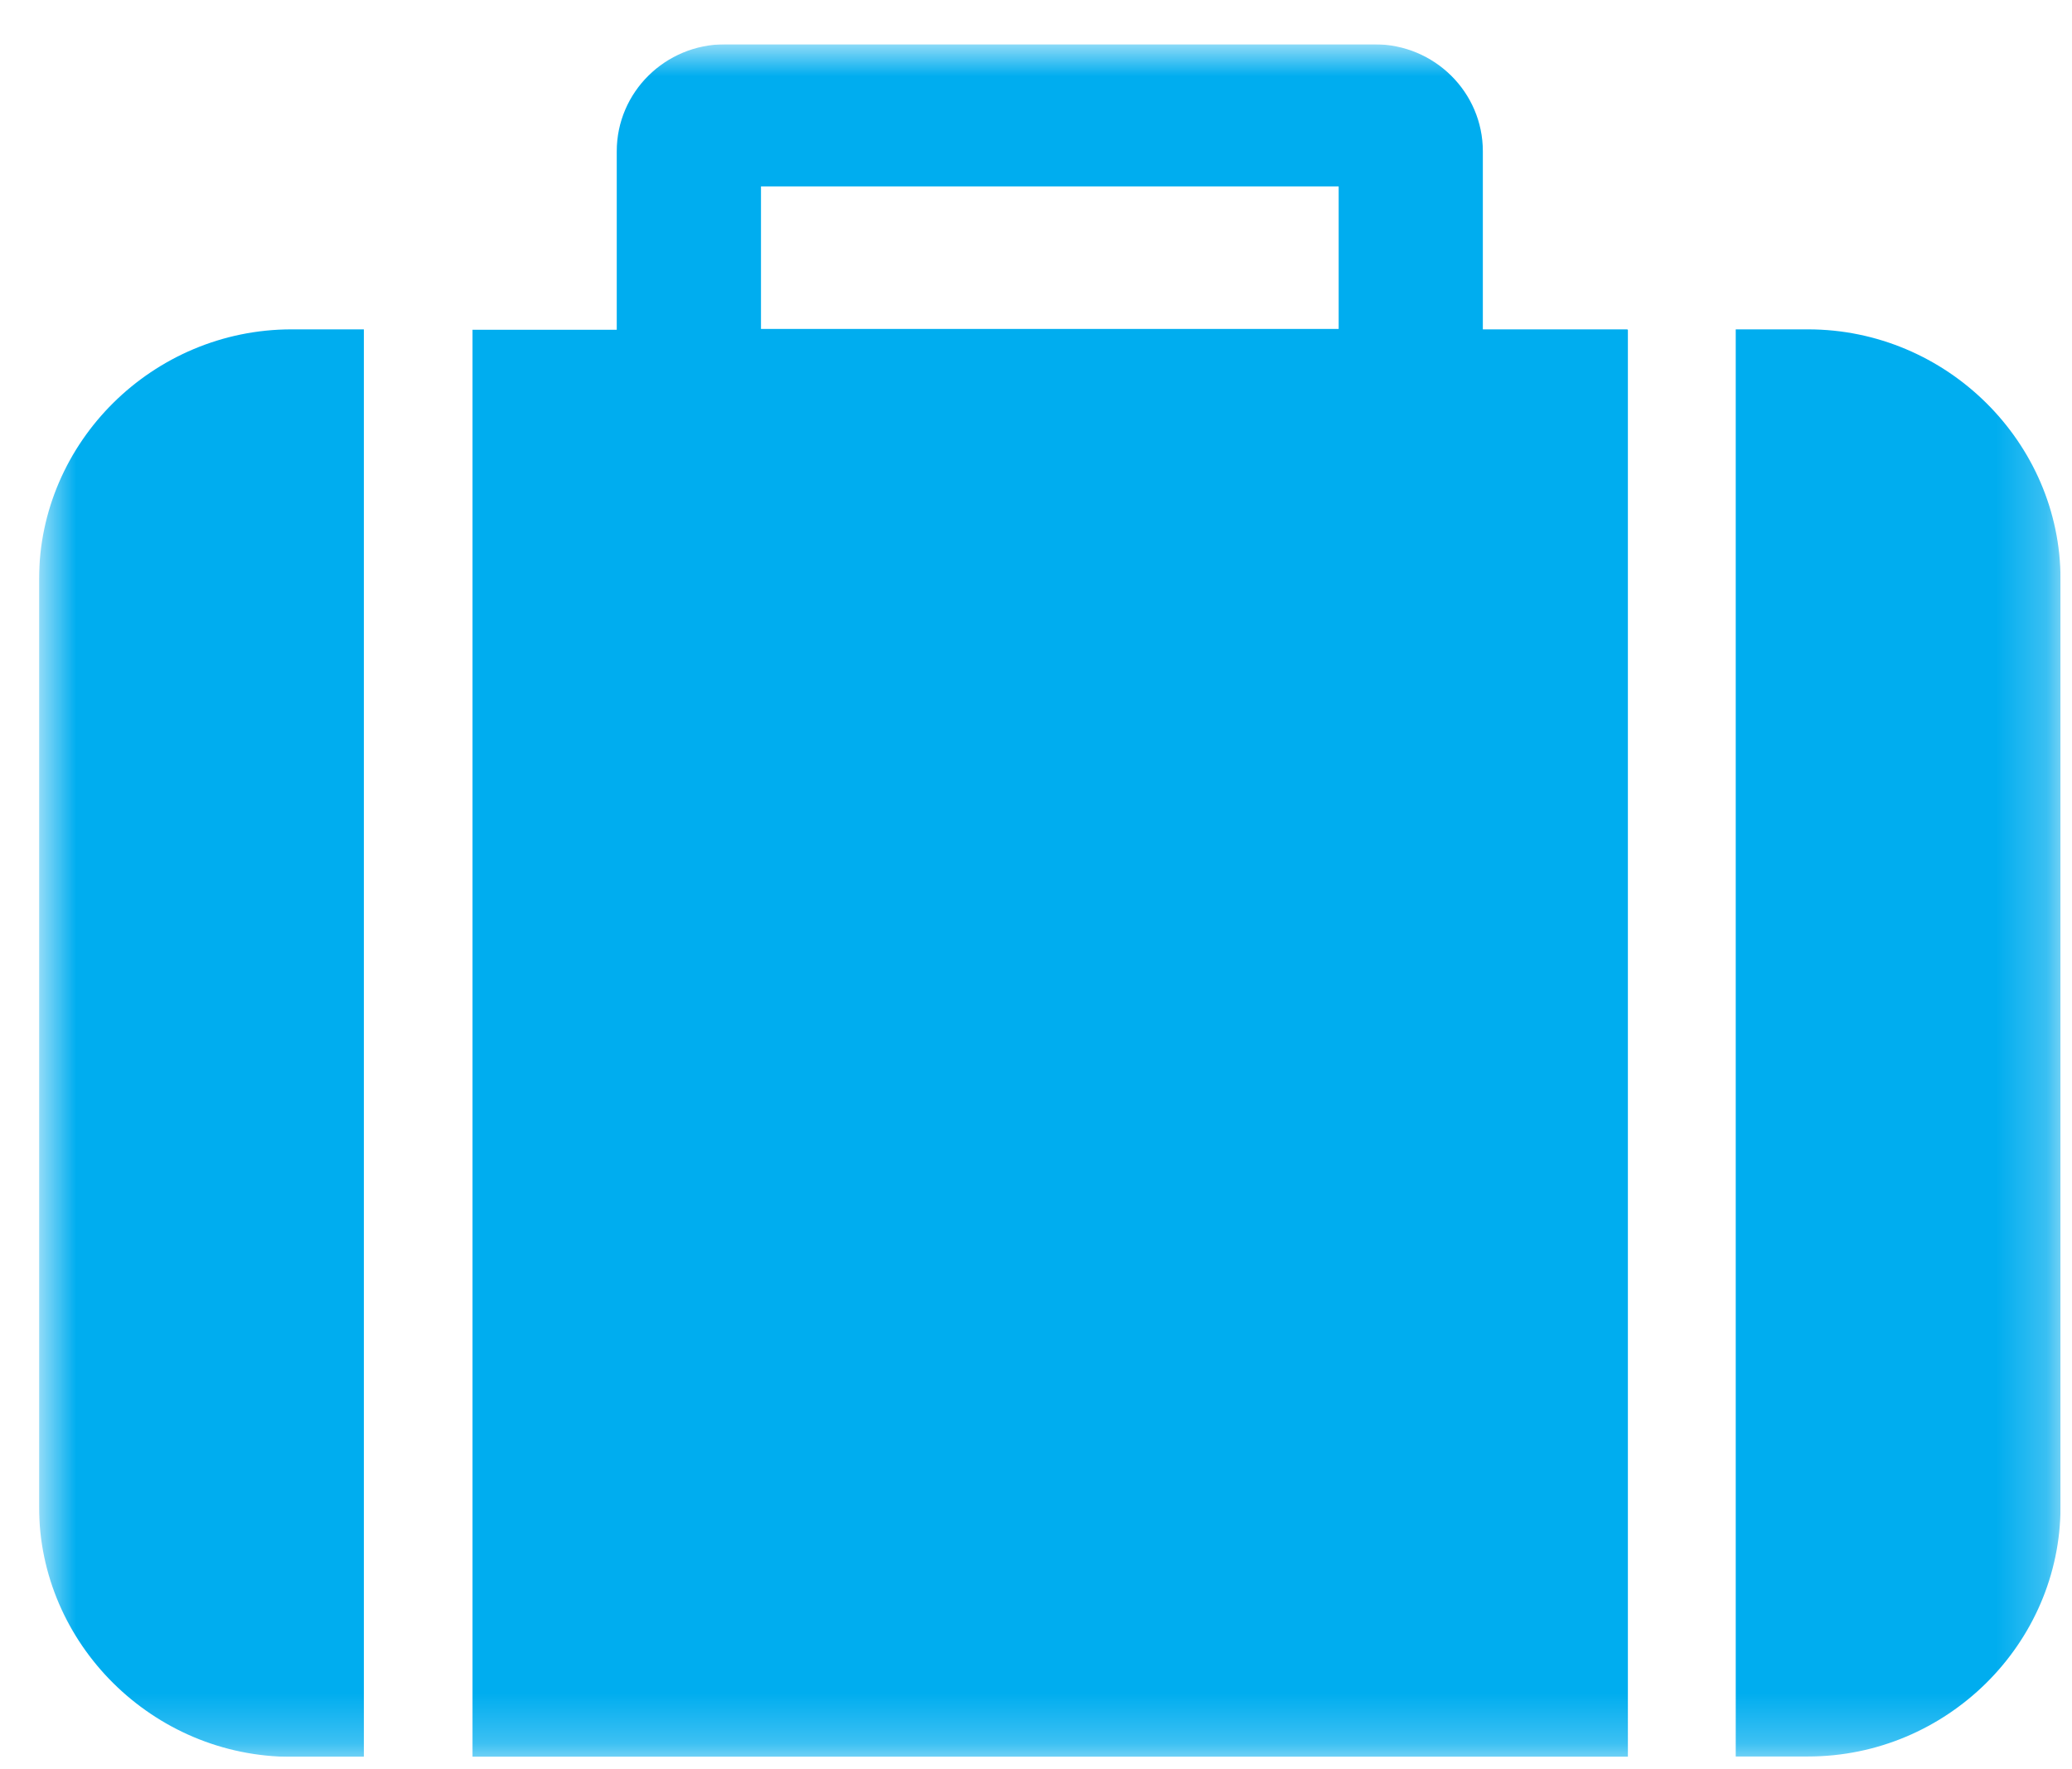 <svg fill="none" height="35" viewBox="0 0 41 35" width="41" xmlns="http://www.w3.org/2000/svg" xmlns:xlink="http://www.w3.org/1999/xlink"><clipPath id="a"><path d="m.773.875h40v33.882h-40z"/></clipPath><mask id="b" height="35" maskUnits="userSpaceOnUse" width="41" x="0" y="0"><path d="m40.773.875h-40v33.882h40z" fill="#fff"/></mask><g clip-path="url(#a)"><g mask="url(#b)"><path d="m40.773 11.461c0-2.71-2.254-4.945-4.996-4.945h-1.431v28.234h1.431c2.742 0 4.996-2.228 4.996-4.945zm-8.569-4.945h-2.862v-3.523c0-1.169-.959-2.117-2.142-2.117h-12.854c-1.183 0-2.142.948-2.142 2.117v3.531h-2.854v28.234h22.862v-28.234h-.008zm-25.004 0h-1.431c-2.742 0-4.996 2.228-4.996 4.945v18.351c0 2.71 2.254 4.945 4.996 4.945h1.431v-28.234zm7.858-2.828h11.431v2.82h-11.431z" fill="#00adef"/></g></g></svg>